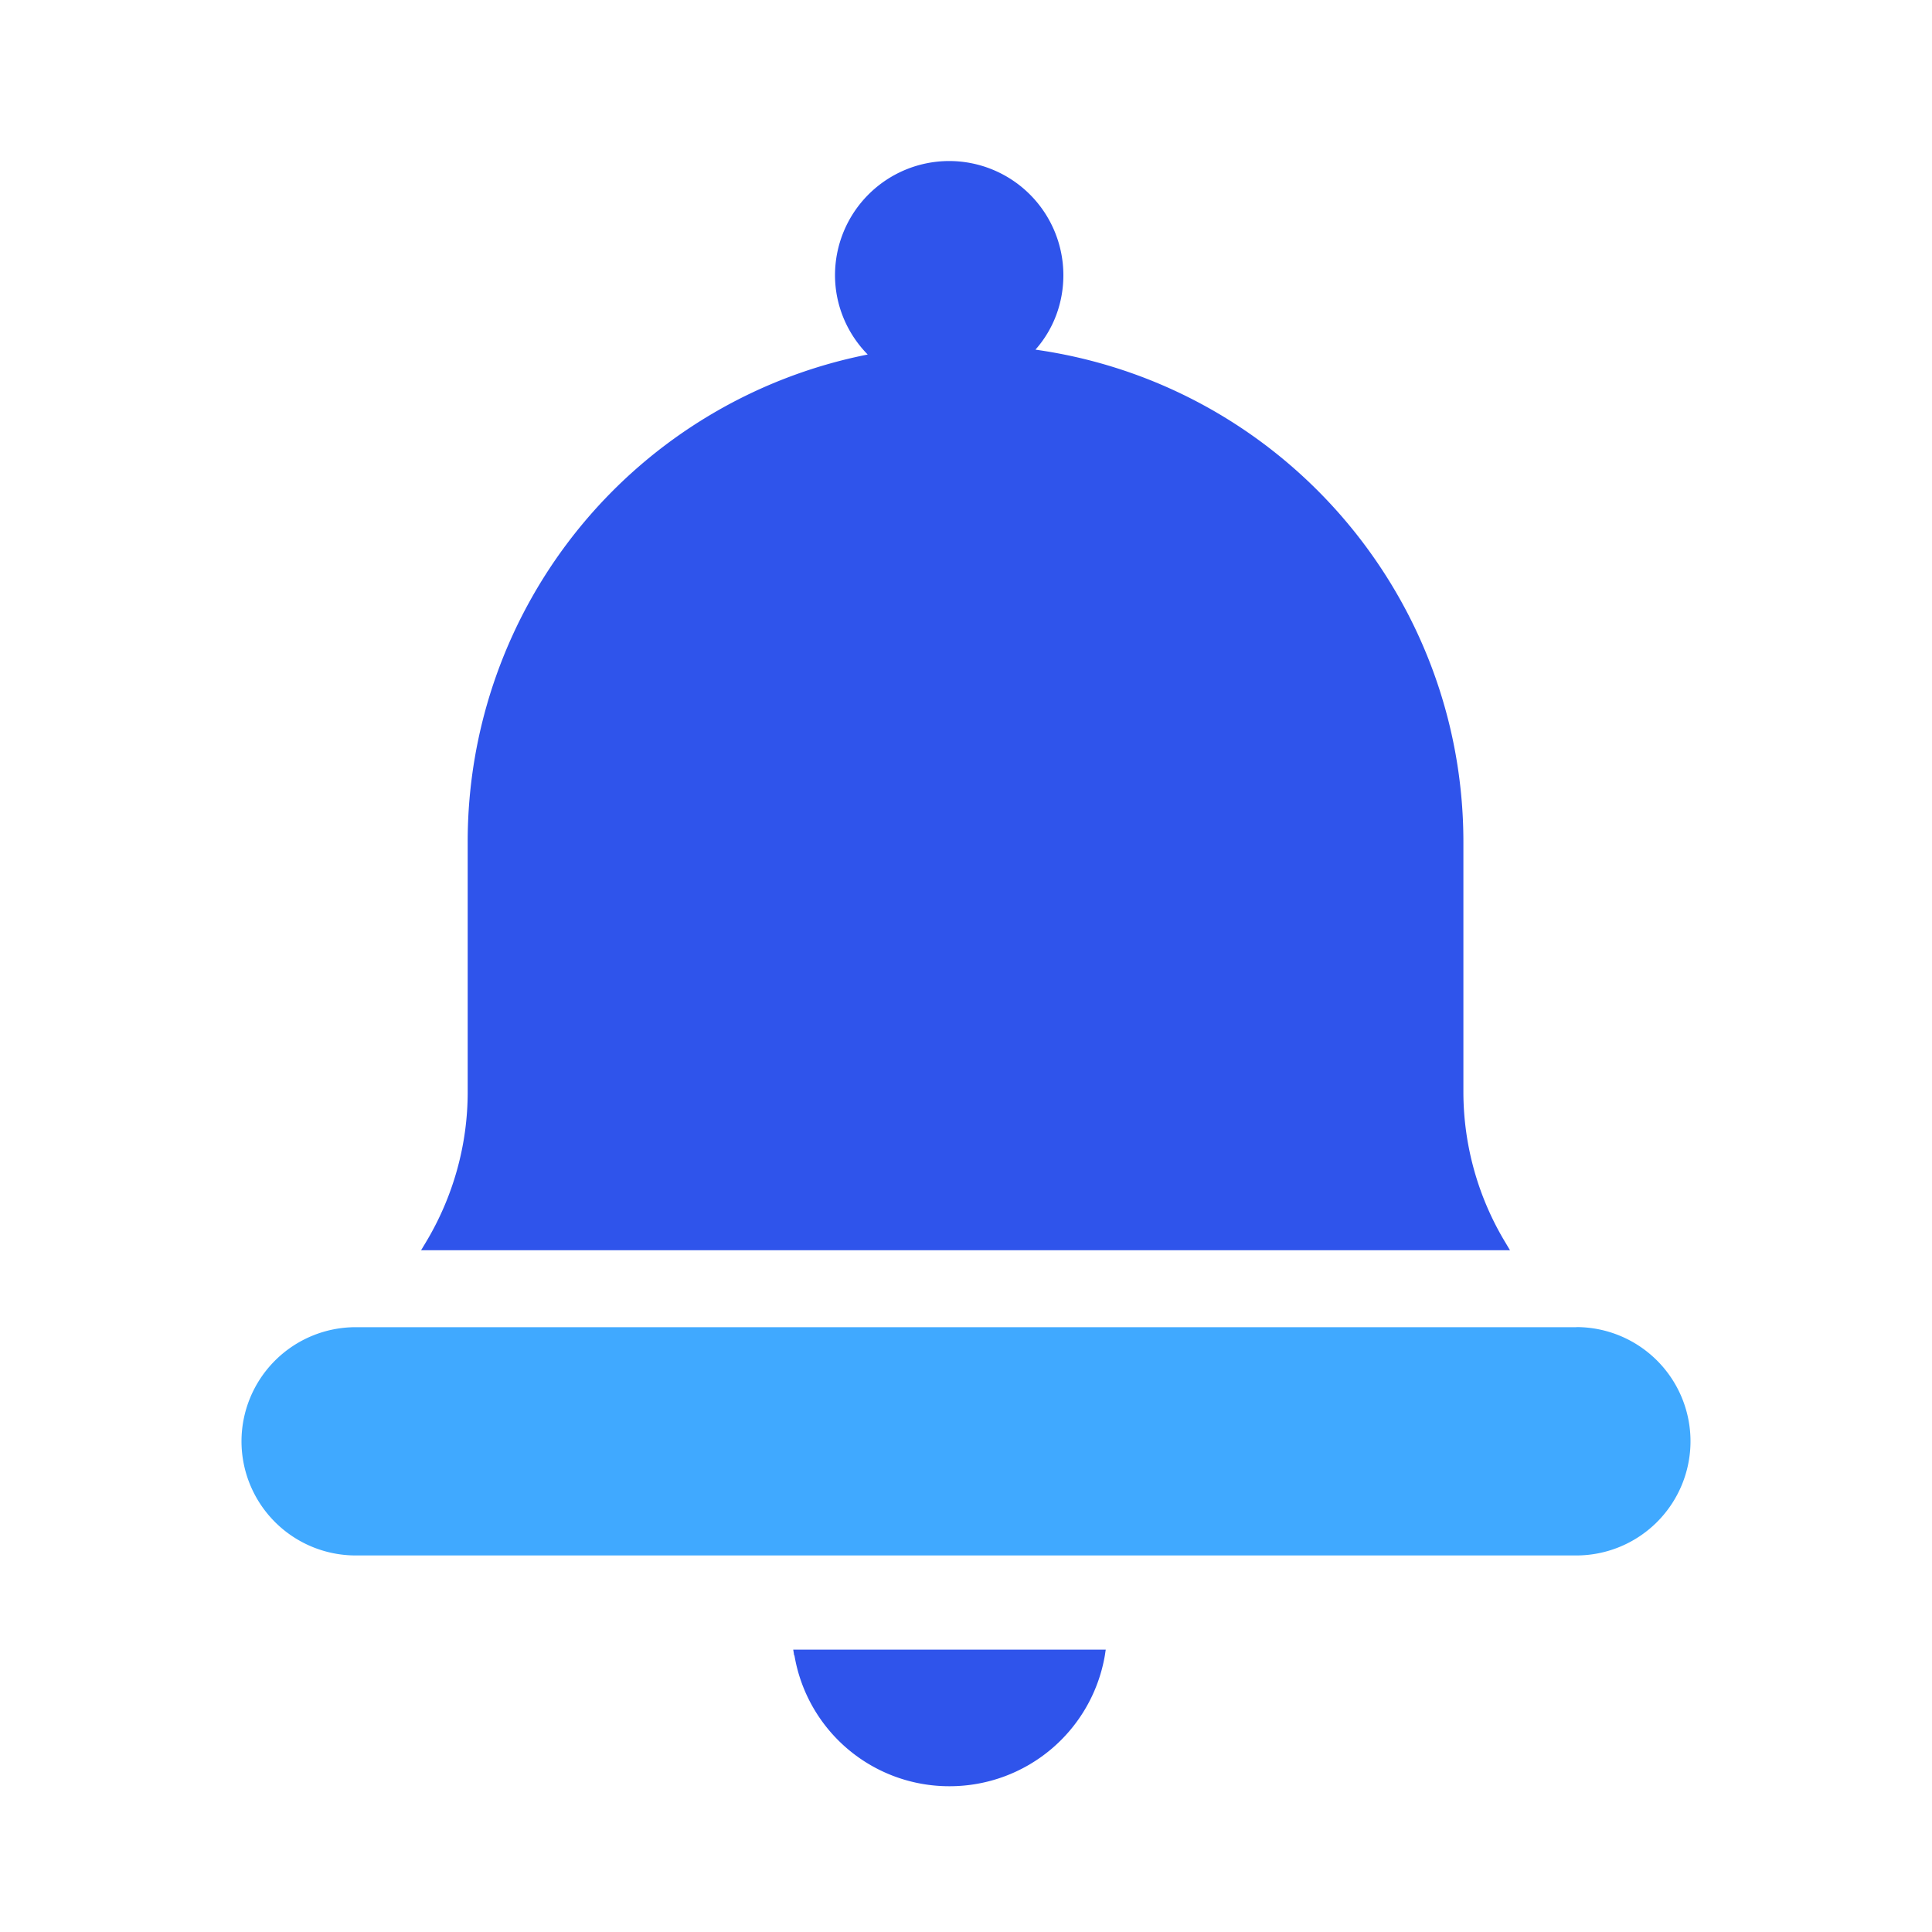 <svg xmlns="http://www.w3.org/2000/svg" width="40" height="40" fill="none"><g clip-path="url(#a)"><path fill="#40A9FF" d="M32.636 27.478H7.364A2.365 2.365 0 0 0 5 29.84a2.365 2.365 0 0 0 2.364 2.364h25.272A2.365 2.365 0 0 0 35 29.84a2.365 2.365 0 0 0-2.364-2.364"/><path fill="#2F54EB" d="M31.17 25.729a6.04 6.04 0 0 1-.872-3.116v-5.18c0-5.134-3.793-9.479-8.86-10.194.377-.426.578-.971.578-1.542a2.365 2.365 0 0 0-2.364-2.363 2.365 2.365 0 0 0-2.364 2.363c0 .615.245 1.204.677 1.643a10.28 10.28 0 0 0-8.282 10.094v5.179c0 1.09-.3 2.169-.871 3.116l-.094.156h22.545zm-14.722 8.545a3.25 3.25 0 0 0 3.21 2.708 3.26 3.26 0 0 0 3.217-2.708l.018-.12h-6.47l.019.12z"/></g><defs><clipPath id="a"><path fill="#fff" d="M5 3.334h30v33.649H5z"/></clipPath></defs></svg>